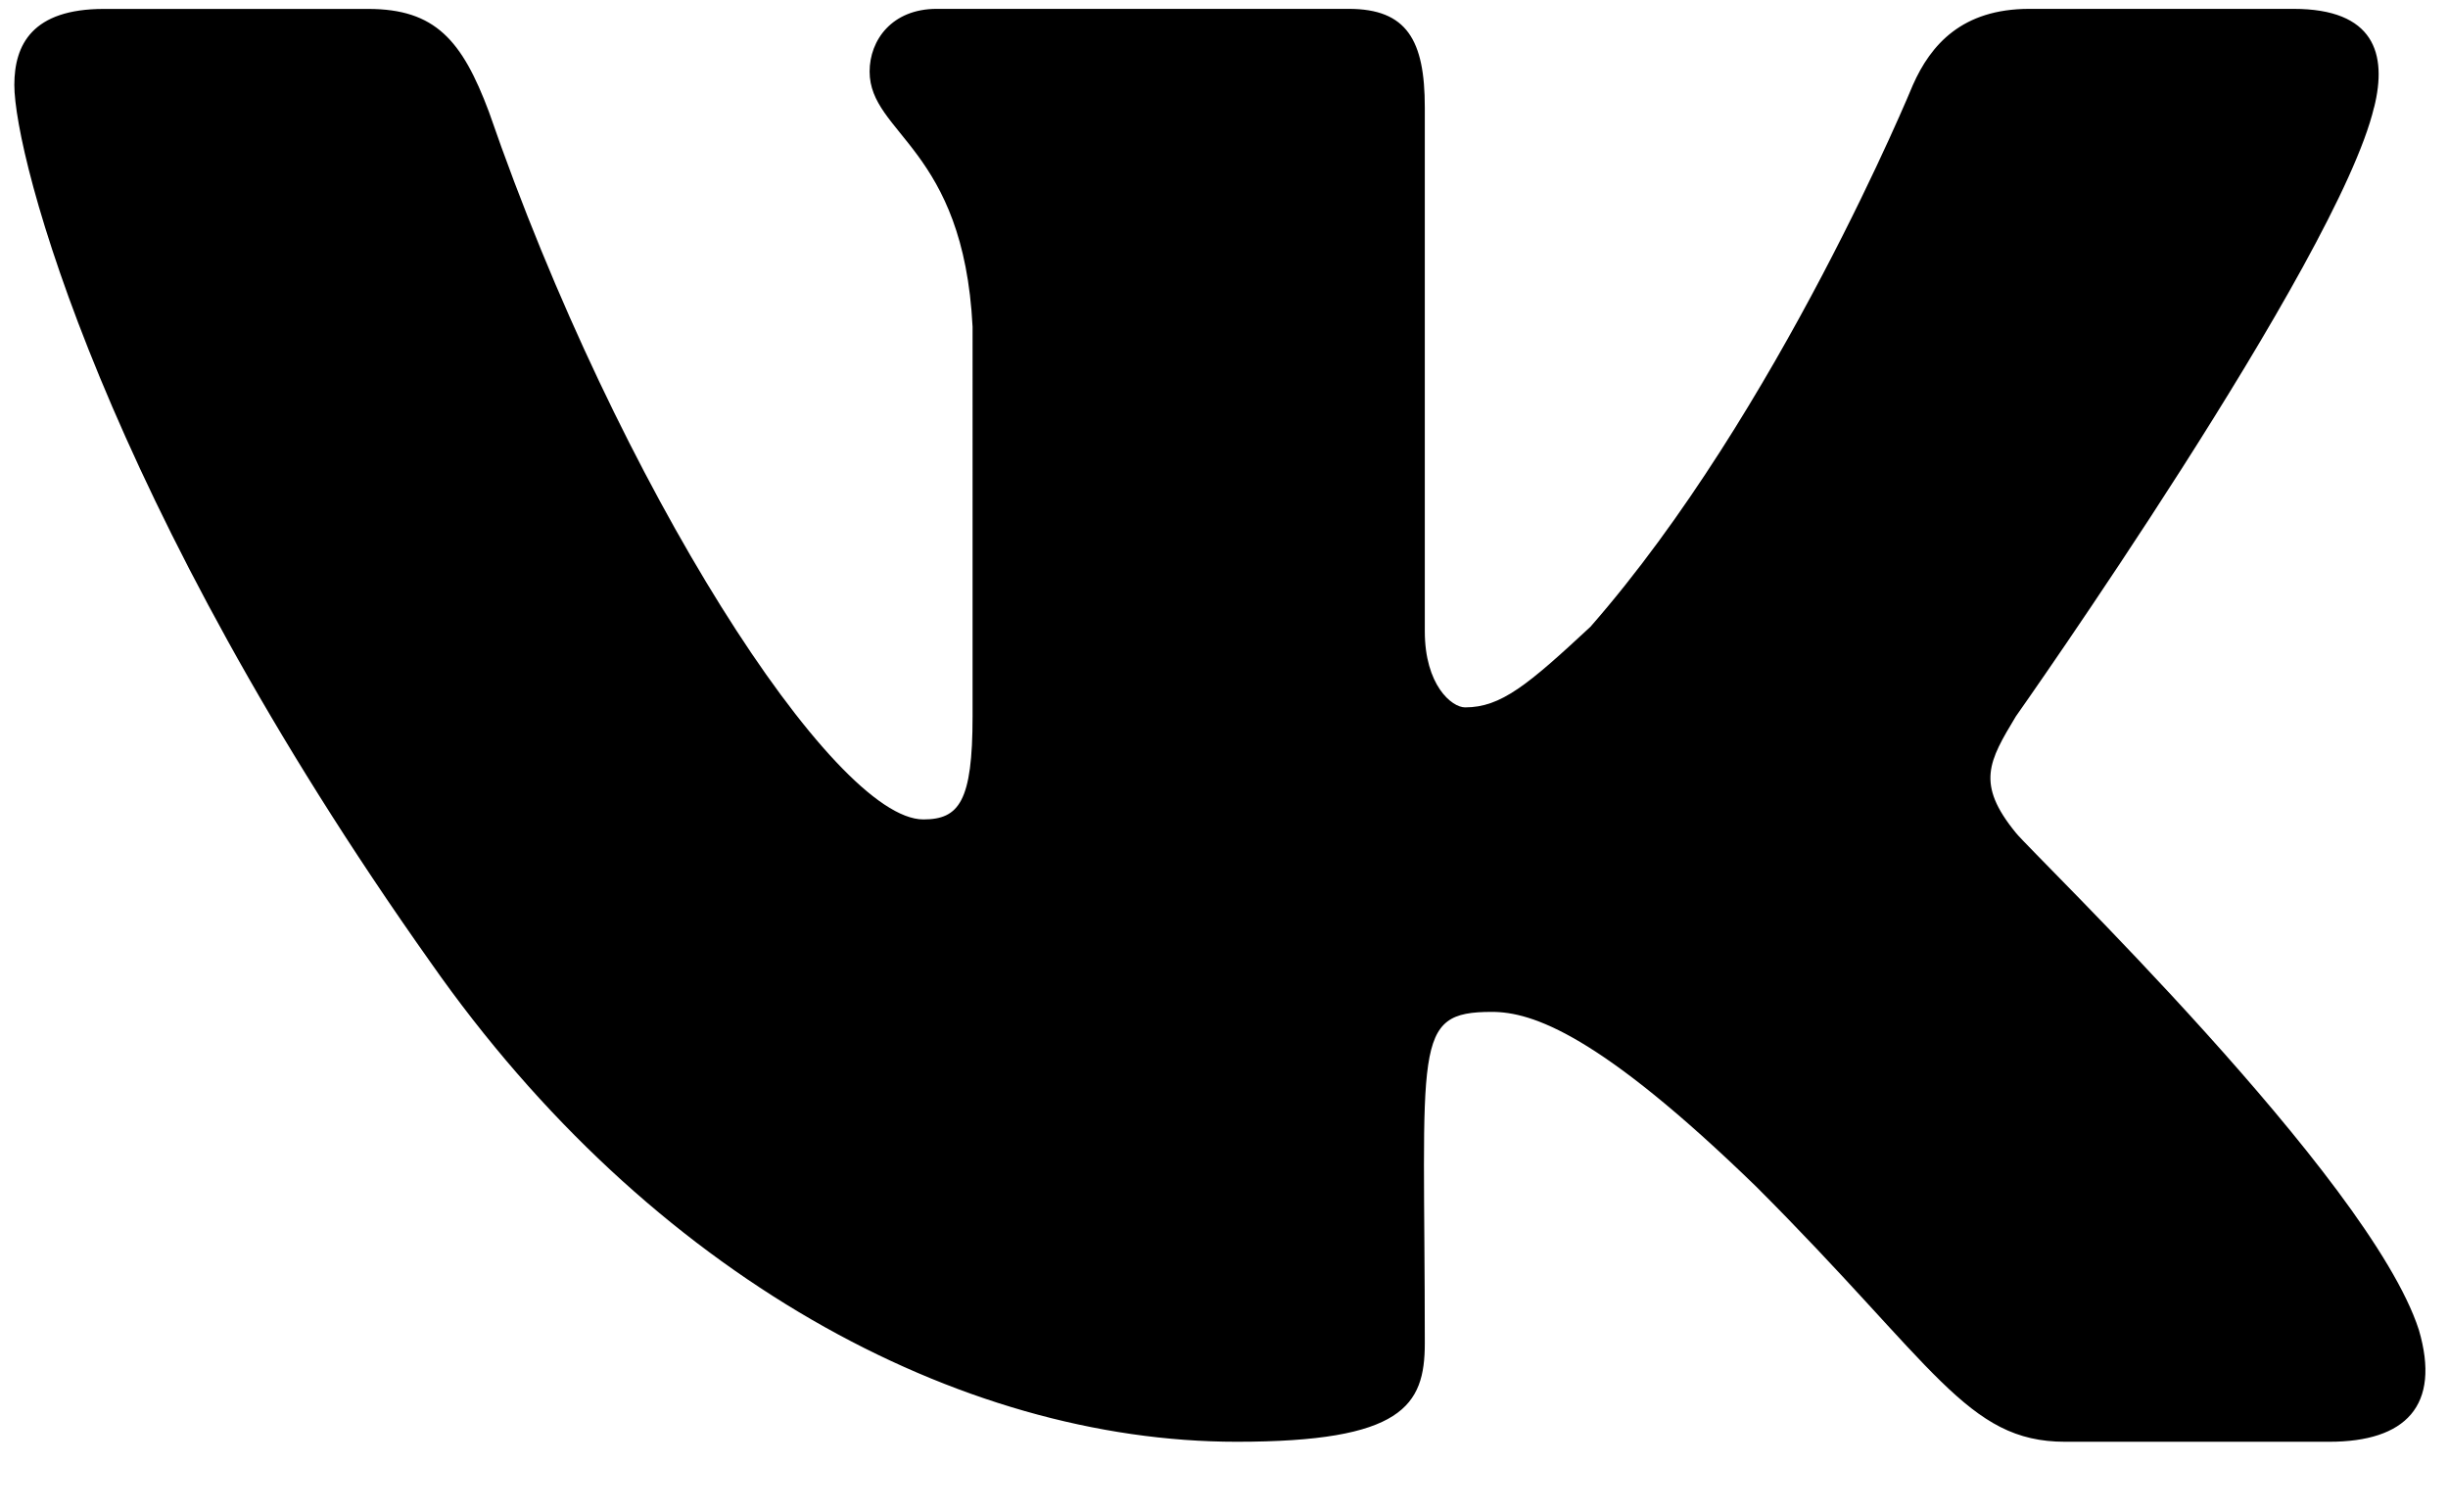 <svg xmlns="http://www.w3.org/2000/svg" width="34" height="21" fill="none"><path fill="#000" d="M32.973 1.49c-.497 2.115-4.975 8.459-4.975 8.459-.373.621-.56.932 0 1.617.249.31 4.913 4.788 5.597 6.902.311 1.058-.187 1.555-1.244 1.555h-3.669c-1.368 0-1.803-1.057-4.291-3.544-2.177-2.115-3.11-2.426-3.67-2.426-1.119 0-.932.435-.932 4.602 0 .87-.311 1.368-2.612 1.368-3.856 0-8.147-2.3-11.194-6.654C1.443 6.963.199 2.175.199 1.179.2.62.448.124 1.443.124h3.67c.932 0 1.305.435 1.678 1.43 1.804 5.224 4.789 9.826 6.033 9.826.497 0 .684-.249.684-1.43V4.538c-.125-2.488-1.43-2.674-1.43-3.545 0-.435.31-.87.932-.87h5.722c.808 0 1.057.435 1.057 1.368v7.276c0 .746.373 1.057.56 1.057.497 0 .87-.31 1.741-1.12 2.612-2.984 4.478-7.524 4.478-7.524.248-.56.684-1.057 1.617-1.057h3.669c1.12 0 1.306.621 1.12 1.368Z"/></svg>